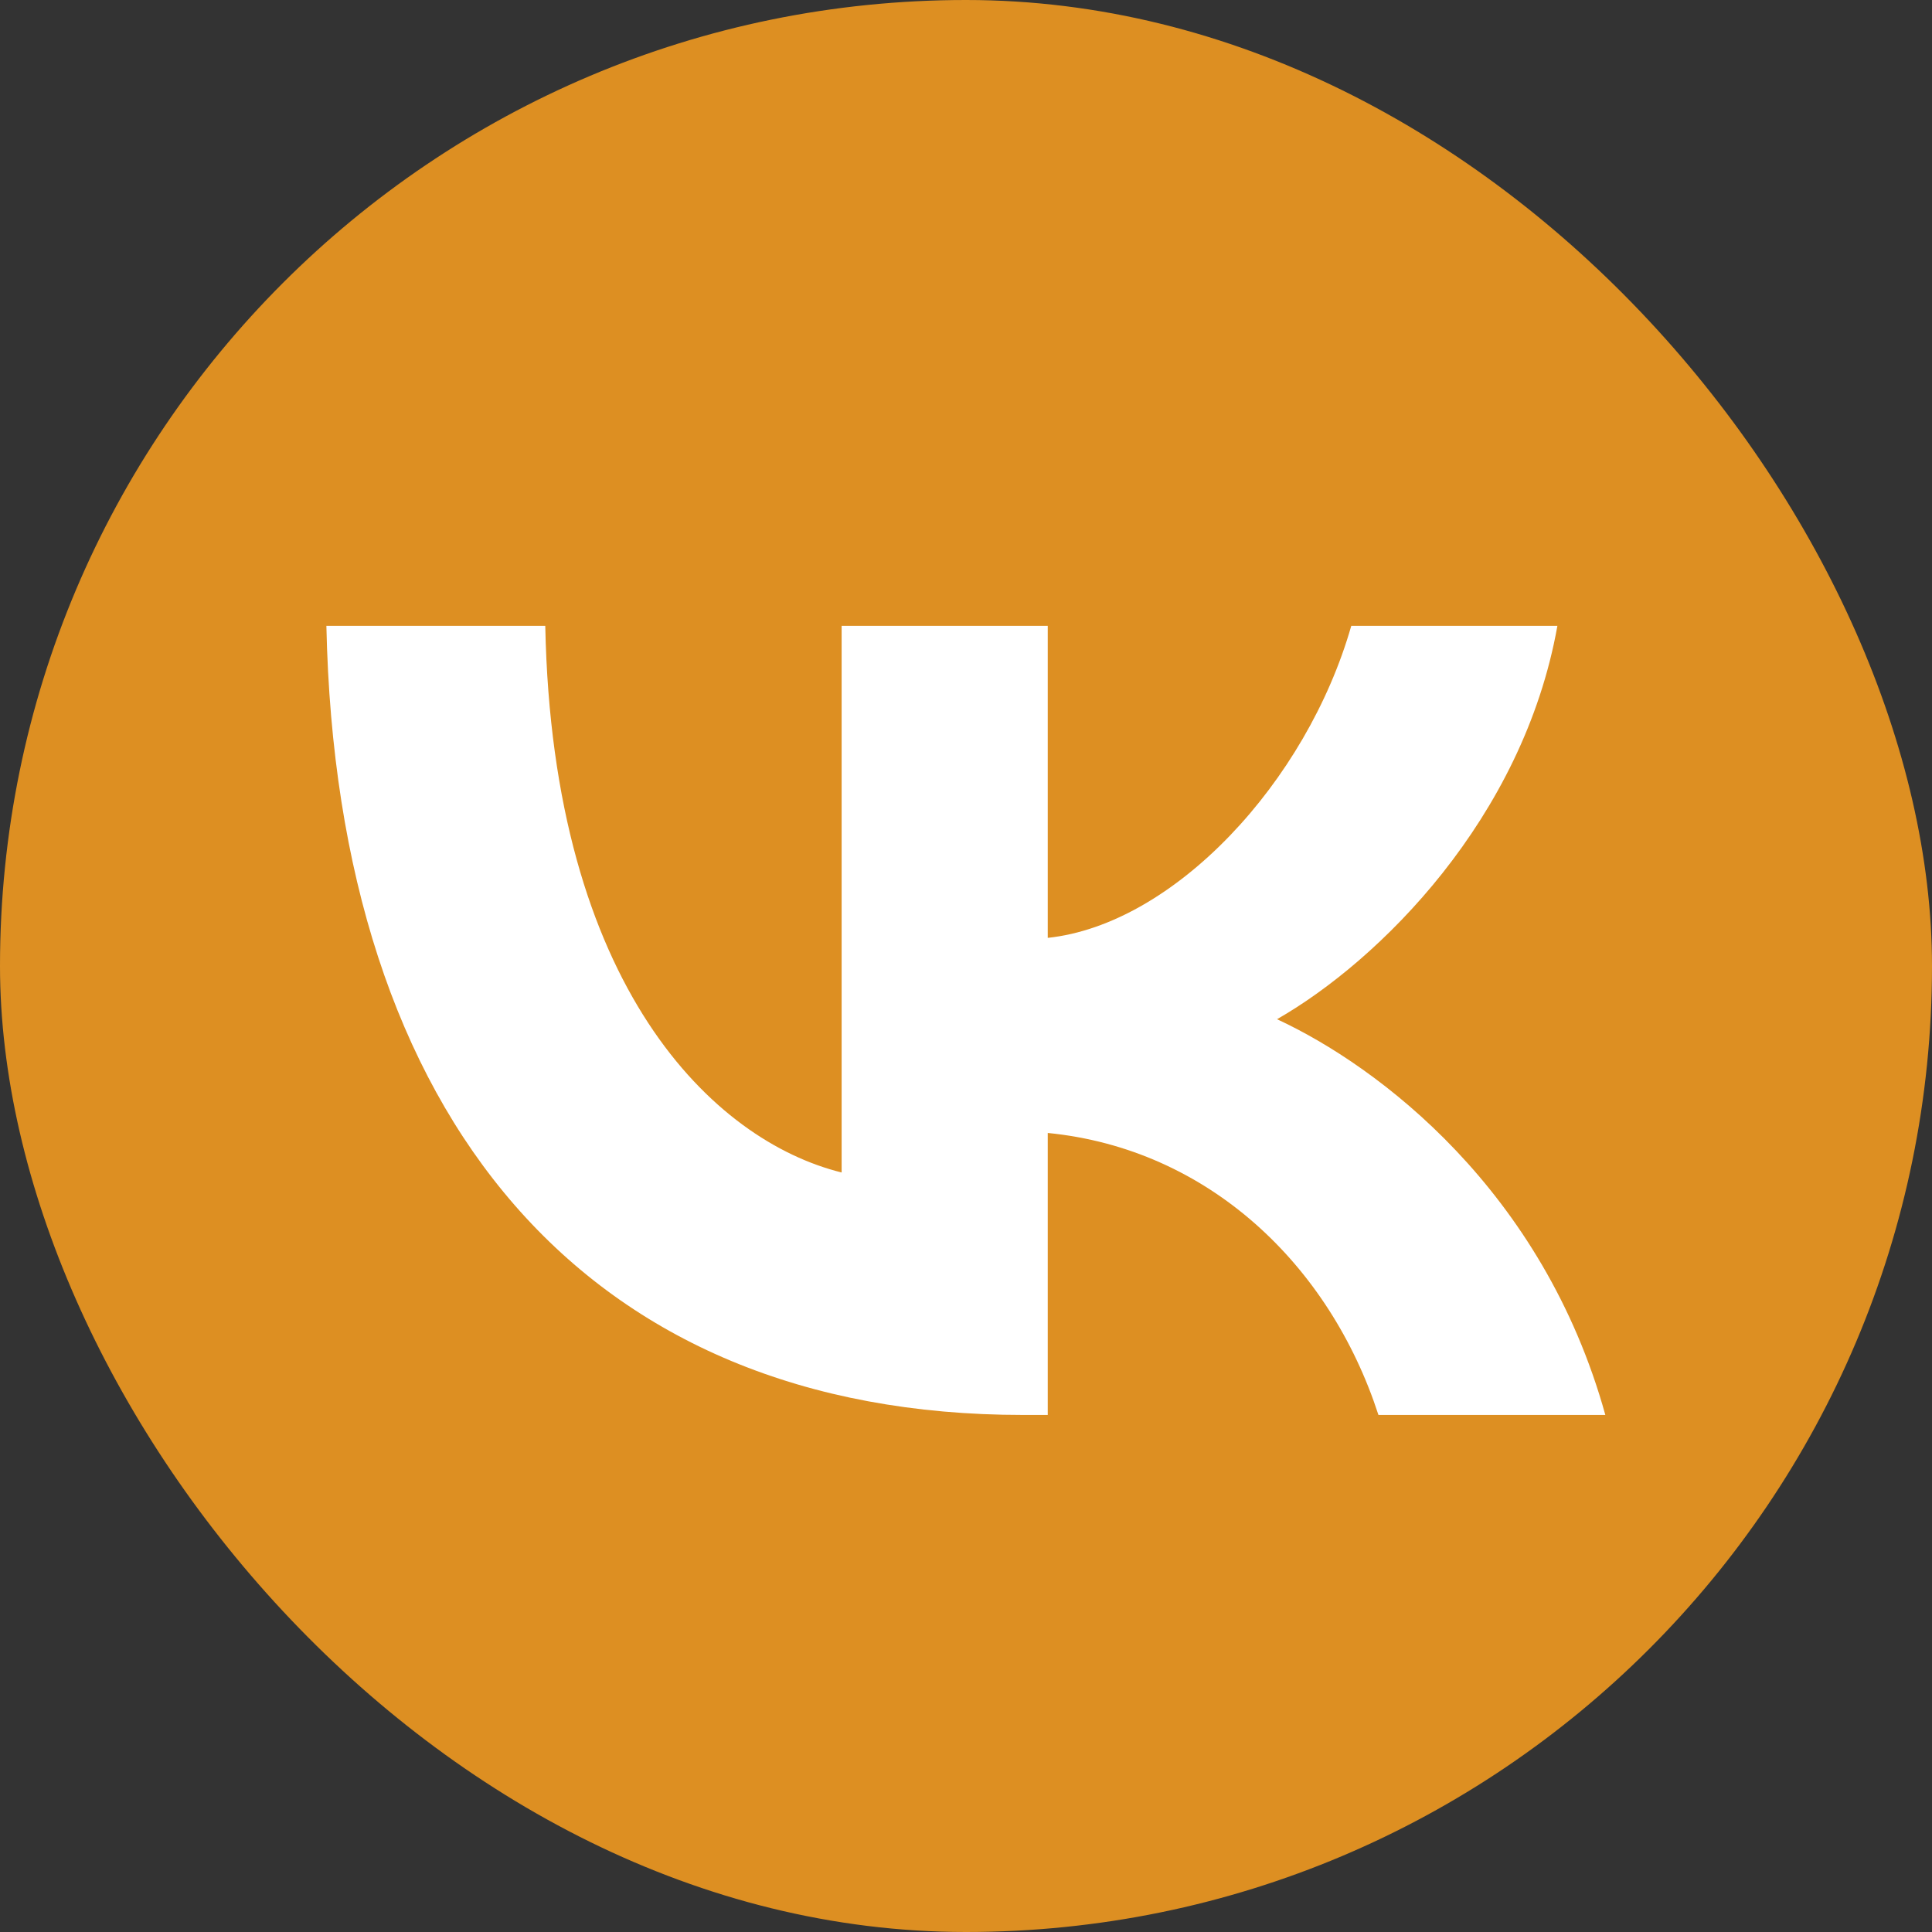 <?xml version="1.0" encoding="UTF-8"?> <svg xmlns="http://www.w3.org/2000/svg" width="48" height="48" viewBox="0 0 48 48" fill="none"><rect x="0" y="0" width="48" height="48" fill="#333333" stroke="none"/><rect width="48" height="48" rx="24" fill="#DD8F22"></rect><path d="M25.416 35.154C14.559 35.154 8.367 27.795 8.109 15.549H13.547C13.726 24.537 17.735 28.345 20.91 29.13V15.549H26.031V23.301C29.167 22.967 32.461 19.435 33.572 15.549H38.693C37.84 20.337 34.267 23.87 31.727 25.322C34.267 26.5 38.336 29.581 39.884 35.154H34.247C33.037 31.426 30.02 28.541 26.031 28.148V35.154H25.416Z" fill="white"></path></svg> 